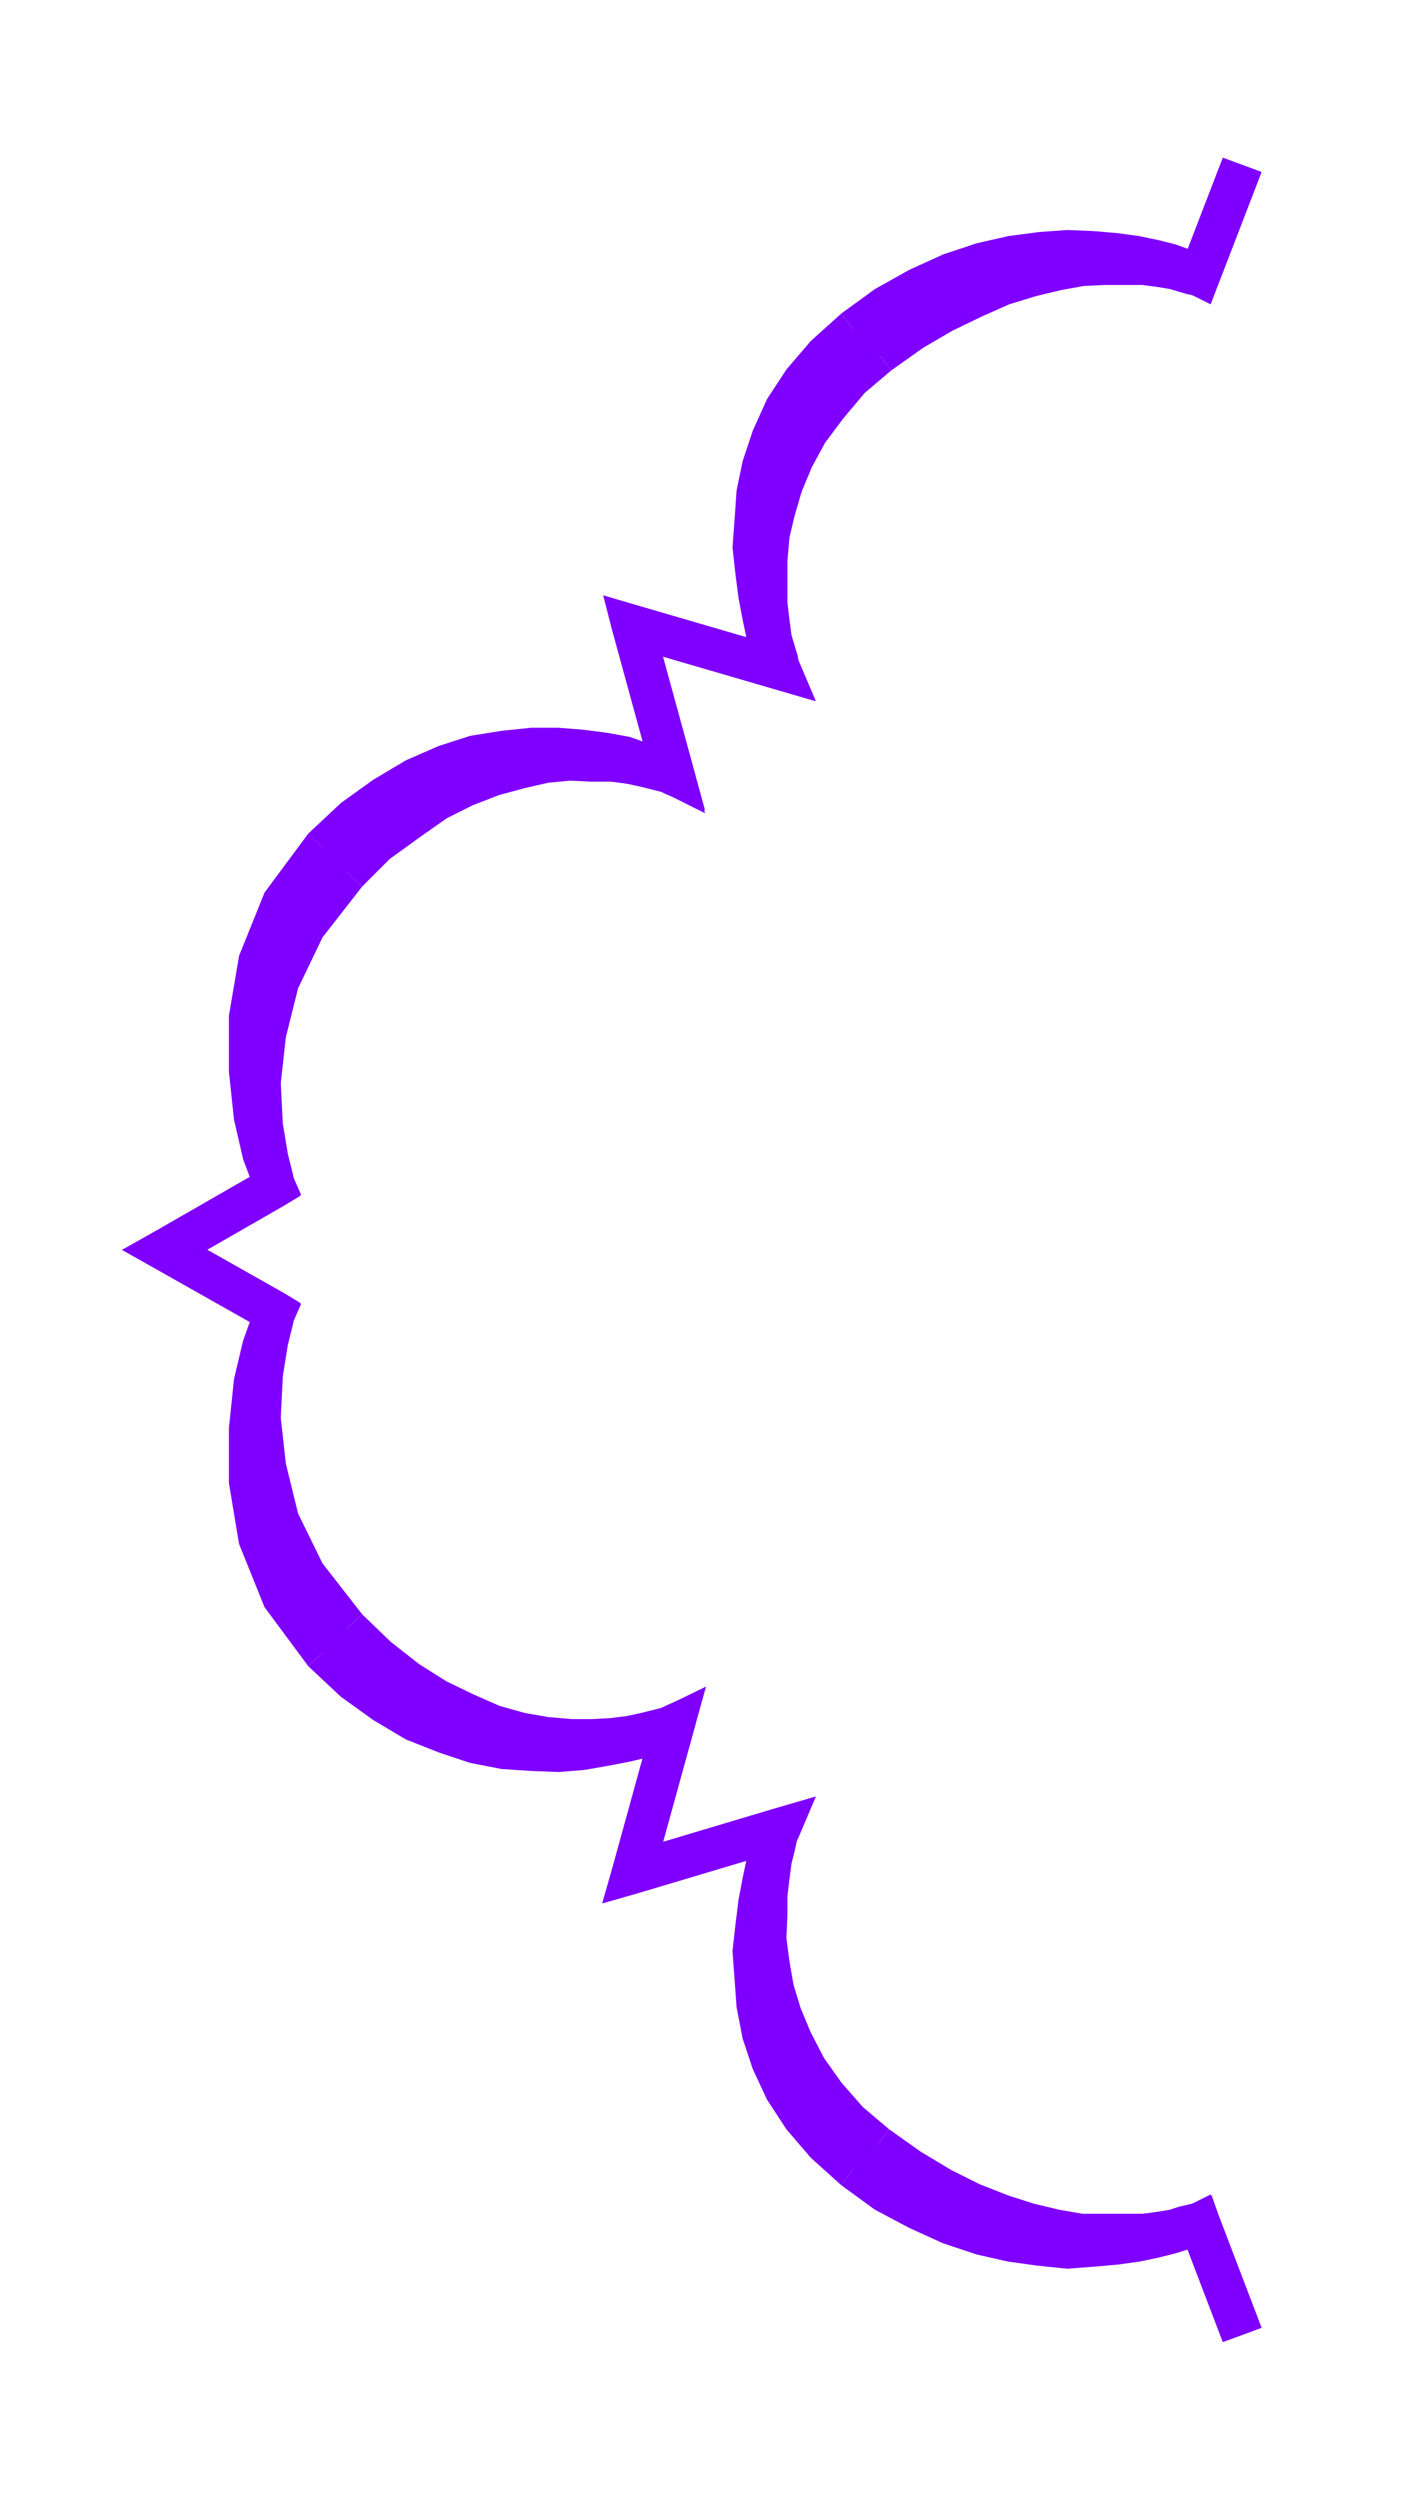<svg xmlns="http://www.w3.org/2000/svg" width="1.383in" height="2.456in" fill-rule="evenodd" stroke-linecap="round" preserveAspectRatio="none" viewBox="0 0 1383 2456"><style>.pen1{stroke:none}.brush2{fill:#7f00ff}</style><path d="m1221 2294-42-110-2 1-5 1-8 2-10 3-14 2-16 2-19 1h-20l-23-1-25-4-26-6-27-9-29-11-30-15-31-19-32-23-28-24-23-26-18-26-14-26-11-26-8-26-4-25-3-24v-23l1-20 2-18 2-16 3-13 2-10 2-6 1-2-144 43 40-145-2 1-5 2-9 2-12 3-15 3-17 2-20 2-21-1-24-2-25-4-27-8-27-11-29-14-29-19-29-23-30-28-41-53-26-53-13-53-5-48 2-42 5-33 5-21 2-8-108-61 108-62-2-8-5-21-5-32-2-41 5-48 13-52 26-54 41-53 29-28 30-23 29-19 28-15 28-10 27-8 25-5 23-2h22l20 1 17 2 15 3 12 3 9 2 5 2 2 1-40-146 144 42-1-2-1-6-3-10-3-12-2-16-2-18-1-21 1-22 2-24 5-24 8-26 11-26 14-26 19-26 23-26 28-24 32-23 31-18 30-15 28-12 28-9 26-6 24-4 23-1 20-1 18 1 16 2 14 2 11 3 7 2 5 1 2 1 42-109-42 109-2-1-6-2-9-4-12-4-15-4-18-4-21-3-22-2h-25l-27 1-28 4-29 7-31 10-31 14-32 18-32 23-28 25-22 26-17 27-13 28-9 28-6 27-2 27-1 26 2 25 3 22 4 20 4 18 5 14 3 11 3 7 1 2-144-42 40 146-2-1-6-3-10-3-14-5-16-5-20-4-22-3-23-2h-26l-28 3-28 5-29 9-30 13-30 18-30 22-30 28-40 54-23 57-10 55v53l5 45 9 37 8 23 3 9-108 62 108 61-3 9-8 24-9 36-5 46v52l10 56 23 57 40 54 30 28 30 22 30 18 30 12 29 9 28 6 28 2h26l23-1 22-4 20-4 16-4 14-5 10-3 6-3 2-1-40 145 144-43-1 2-3 7-3 11-5 14-4 18-4 20-3 23-2 25 1 26 2 27 6 28 9 28 13 27 17 27 22 26 28 25 32 23 32 17 31 14 31 10 29 7 28 4 27 2 25-1 22-2 21-3 18-4 15-4 12-3 9-4 6-2 2-1 42 110z" class="pen1 brush2"/><path fill-rule="nonzero" d="m1186 2203-26-12 42 110 38-14-42-110-26-12 26 12-7-20-19 8z" class="pen1 brush2"/><path fill-rule="nonzero" d="m850 2124 33 24 32 20 32 16 30 11 29 10 27 6 27 4 25 2h20l20-2 17-2 16-2 11-3 7-2 6-1 4-2-14-38-4 1-9 2-9 3-12 2-15 2h-59l-23-4-25-6-25-8-28-11-28-14-30-18-31-22z" class="pen1 brush2"/><path fill-rule="nonzero" d="m771 1817-24-27-1 2-3 8-2 11-3 14-2 17-2 19-2 21 1 24 3 25 4 27 9 29 12 28 15 27 19 28 25 28 30 26 24-32-26-22-21-24-17-24-13-25-10-24-7-23-4-23-3-23 1-22v-19l2-17 2-15 3-12 2-9 1-4 1-2-24-27 24 27 14-38-38 11z" class="pen1 brush2"/><path fill-rule="nonzero" d="m602 1835 25 25 144-43-10-40-144 43 25 25-40-10-10 35 35-10z" class="pen1 brush2"/><path fill-rule="nonzero" d="m670 1714-28-24-40 145 40 10 40-145-28-24 28 24 11-41-39 17z" class="pen1 brush2"/><path fill-rule="nonzero" d="m326 1614 32 29 30 24 31 21 31 15 29 11 29 9 27 4 25 2 22 2 22-3 18-2 16-3 12-3 10-2 8-3 2-1-16-38-2 1-2 1-8 2-12 3-14 3-16 2-18 1h-20l-23-2-23-4-25-7-25-11-27-13-27-17-28-22-28-27z" class="pen1 brush2"/><path fill-rule="nonzero" d="m260 1307-9-24-3 10-5 22-5 35-2 43 5 51 14 57 28 57 43 56 30-28-39-50-24-49-12-49-5-45 2-41 5-31 5-20 1-6-9-24 9 24 6-15-15-9z" class="pen1 brush2"/><path fill-rule="nonzero" d="M152 1210v36l108 61 20-36-108-61v36l-20-36-32 18 32 18z" class="pen1 brush2"/><path fill-rule="nonzero" d="m251 1173 9-25-108 62 20 36 108-62 9-25-9 25 15-9-6-16z" class="pen1 brush2"/><path fill-rule="nonzero" d="m326 843-43 56-28 58-14 56-5 51 2 42 5 34 5 22 3 11 38-14-1-5-5-20-5-30-2-40 5-45 12-48 24-50 39-50z" class="pen1 brush2"/><path fill-rule="nonzero" d="m642 766 28-24-2-1-8-3-10-2-12-3-16-3-19-2-21-2-22 1-25 2-28 5-28 9-30 10-30 17-31 19-31 25-31 29 30 28 27-27 29-21 27-19 26-13 26-10 26-7 22-5 21-2 22 1h19l15 2 14 3 12 3 8 2 2 1 2 1 28-24-28 24 39 16-11-40z" class="pen1 brush2"/><path fill-rule="nonzero" d="m627 595-25 25 40 146 40-10-40-146-25 25 10-40-34-10 9 35z" class="pen1 brush2"/><path fill-rule="nonzero" d="m747 664 24-27-144-42-10 40 144 42 24-27-24 27 38 11-14-38z" class="pen1 brush2"/><path fill-rule="nonzero" d="m852 332-30 26-25 27-20 28-15 28-12 28-9 28-5 27-2 25-2 23 2 22 2 19 2 17 3 14 3 10 1 6 2 4 38-14-1-6-3-10-3-10-2-15-2-17v-41l2-23 5-21 7-24 10-24 13-24 18-24 21-25 26-22z" class="pen1 brush2"/><path fill-rule="nonzero" d="m1160 264 26-12-4-2-5-1-7-2-12-3-16-2-17-2-19-2-20 2-25 1-26 4-27 6-30 10-29 12-31 16-33 19-33 24 24 32 31-22 29-17 29-14 27-12 26-8 25-6 22-4 21-1h37l15 2 12 2 10 3 7 2 5 1 26-12-26 12 18 8 8-20z" class="pen1 brush2"/><path fill-rule="nonzero" d="m1240 169-38-14-42 109 38 14 42-109-38-14z" class="pen1 brush2"/><path fill-rule="nonzero" d="m1170 289 28-11 42-109-38-14-42 109 28-11-18 36 20 10 8-21z" class="pen1 brush2"/><path fill-rule="nonzero" d="m851 340 31-22 30-17 29-13 29-9 27-7 26-4h26l25-1 20 2 20 3 17 4 14 4 10 3 9 4 6 2 18-36-4-2-6-2-9-4-14-5-16-4-19-4-22-3-24-2-25-1-28 2-30 4-31 7-33 11-33 15-34 19-33 24z" class="pen1 brush2"/><path fill-rule="nonzero" d="m761 677 24-28-1-2-3-5-3-11-4-13-4-17-4-19-3-21-1-23v-25l2-25 6-25 8-26 12-25 15-25 20-24 26-23-24-32-30 27-24 28-19 29-14 31-10 30-6 29-2 29-2 27 3 27 3 23 4 21 4 19 6 15 3 11 3 9 1 2 24-28-10 40 41 12-17-40z" class="pen1 brush2"/><path fill-rule="nonzero" d="m642 610-25 25 144 42 10-40-144-42-25 25 25-25-34-10 9 35z" class="pen1 brush2"/><path fill-rule="nonzero" d="m653 779 29-23-40-146-40 10 40 146 29-23-18 36 40 20-11-43z" class="pen1 brush2"/><path fill-rule="nonzero" d="m333 847 28-26 28-21 28-17 28-12 27-8 25-5 27-3h25l21 2 21 3 18 4 15 4 14 5 9 3 4 2 2 1 18-36-2-1-8-4-11-3-14-5-17-6-22-4-23-3-25-2h-27l-29 3-31 5-31 10-32 14-32 19-32 23-32 30z" class="pen1 brush2"/><path fill-rule="nonzero" d="m280 1184 9-26-3-7-7-22-9-35-5-43v-51l10-51 21-52 37-50-30-28-43 58-25 62-10 59v55l5 47 9 39 9 24 3 11 9-26 20 36 16-10-7-16z" class="pen1 brush2"/><path fill-rule="nonzero" d="M172 1210v36l108-62-20-36-108 62v36-36l-32 18 32 18z" class="pen1 brush2"/><path fill-rule="nonzero" d="m289 1297-9-26-108-61-20 36 108 61-9-26 38 16 7-16-16-10z" class="pen1 brush2"/><path fill-rule="nonzero" d="m333 1609-37-50-21-52-10-52v-50l5-44 9-34 7-23 3-7-38-16-3 11-9 25-9 38-5 48v54l10 60 25 62 43 58z" class="pen1 brush2"/><path fill-rule="nonzero" d="m682 1700-29-23-2 1-4 2-9 3-13 4-15 4-19 4-21 4h-21l-26 1-26-2-25-6-28-8-27-11-28-17-28-21-28-26-30 28 32 30 32 23 32 19 33 13 30 10 31 6 30 2 26 1 25-2 23-4 21-4 17-4 15-6 11-3 8-4 2-1-29-23 40 10 12-43-41 20z" class="pen1 brush2"/><path fill-rule="nonzero" d="m617 1820 25 25 40-145-40-10-40 145 25 25-25-25-10 35 35-10z" class="pen1 brush2"/><path fill-rule="nonzero" d="m785 1805-24-28-144 43 10 40 144-43-24-28 38 16 17-40-41 12z" class="pen1 brush2"/><path fill-rule="nonzero" d="m851 2115-26-23-20-24-15-25-12-24-8-26-6-25-2-26v-25l1-23 3-22 4-19 4-17 4-13 3-11 3-5 1-2-38-16-1 2-3 9-3 11-6 15-4 19-4 21-3 24-3 27 2 27 2 28 6 31 10 30 14 30 19 29 24 28 30 27z" class="pen1 brush2"/><path fill-rule="nonzero" d="m1198 2177-28-11-6 2-8 4-11 2-14 4-17 4-20 3-21 2h-24l-25-1-27-4-27-7-29-9-29-13-30-16-31-22-24 32 33 24 34 18 33 15 33 11 31 7 29 4 29 3 26-2 23-2 22-3 19-4 16-4 13-4 10-4 6-2 4-2-28-11 38-14-8-21-20 10z" class="pen1 brush2"/><path fill-rule="nonzero" d="m1202 2301 38-14-42-110-38 14 42 110 38-14z" class="pen1 brush2"/></svg>

